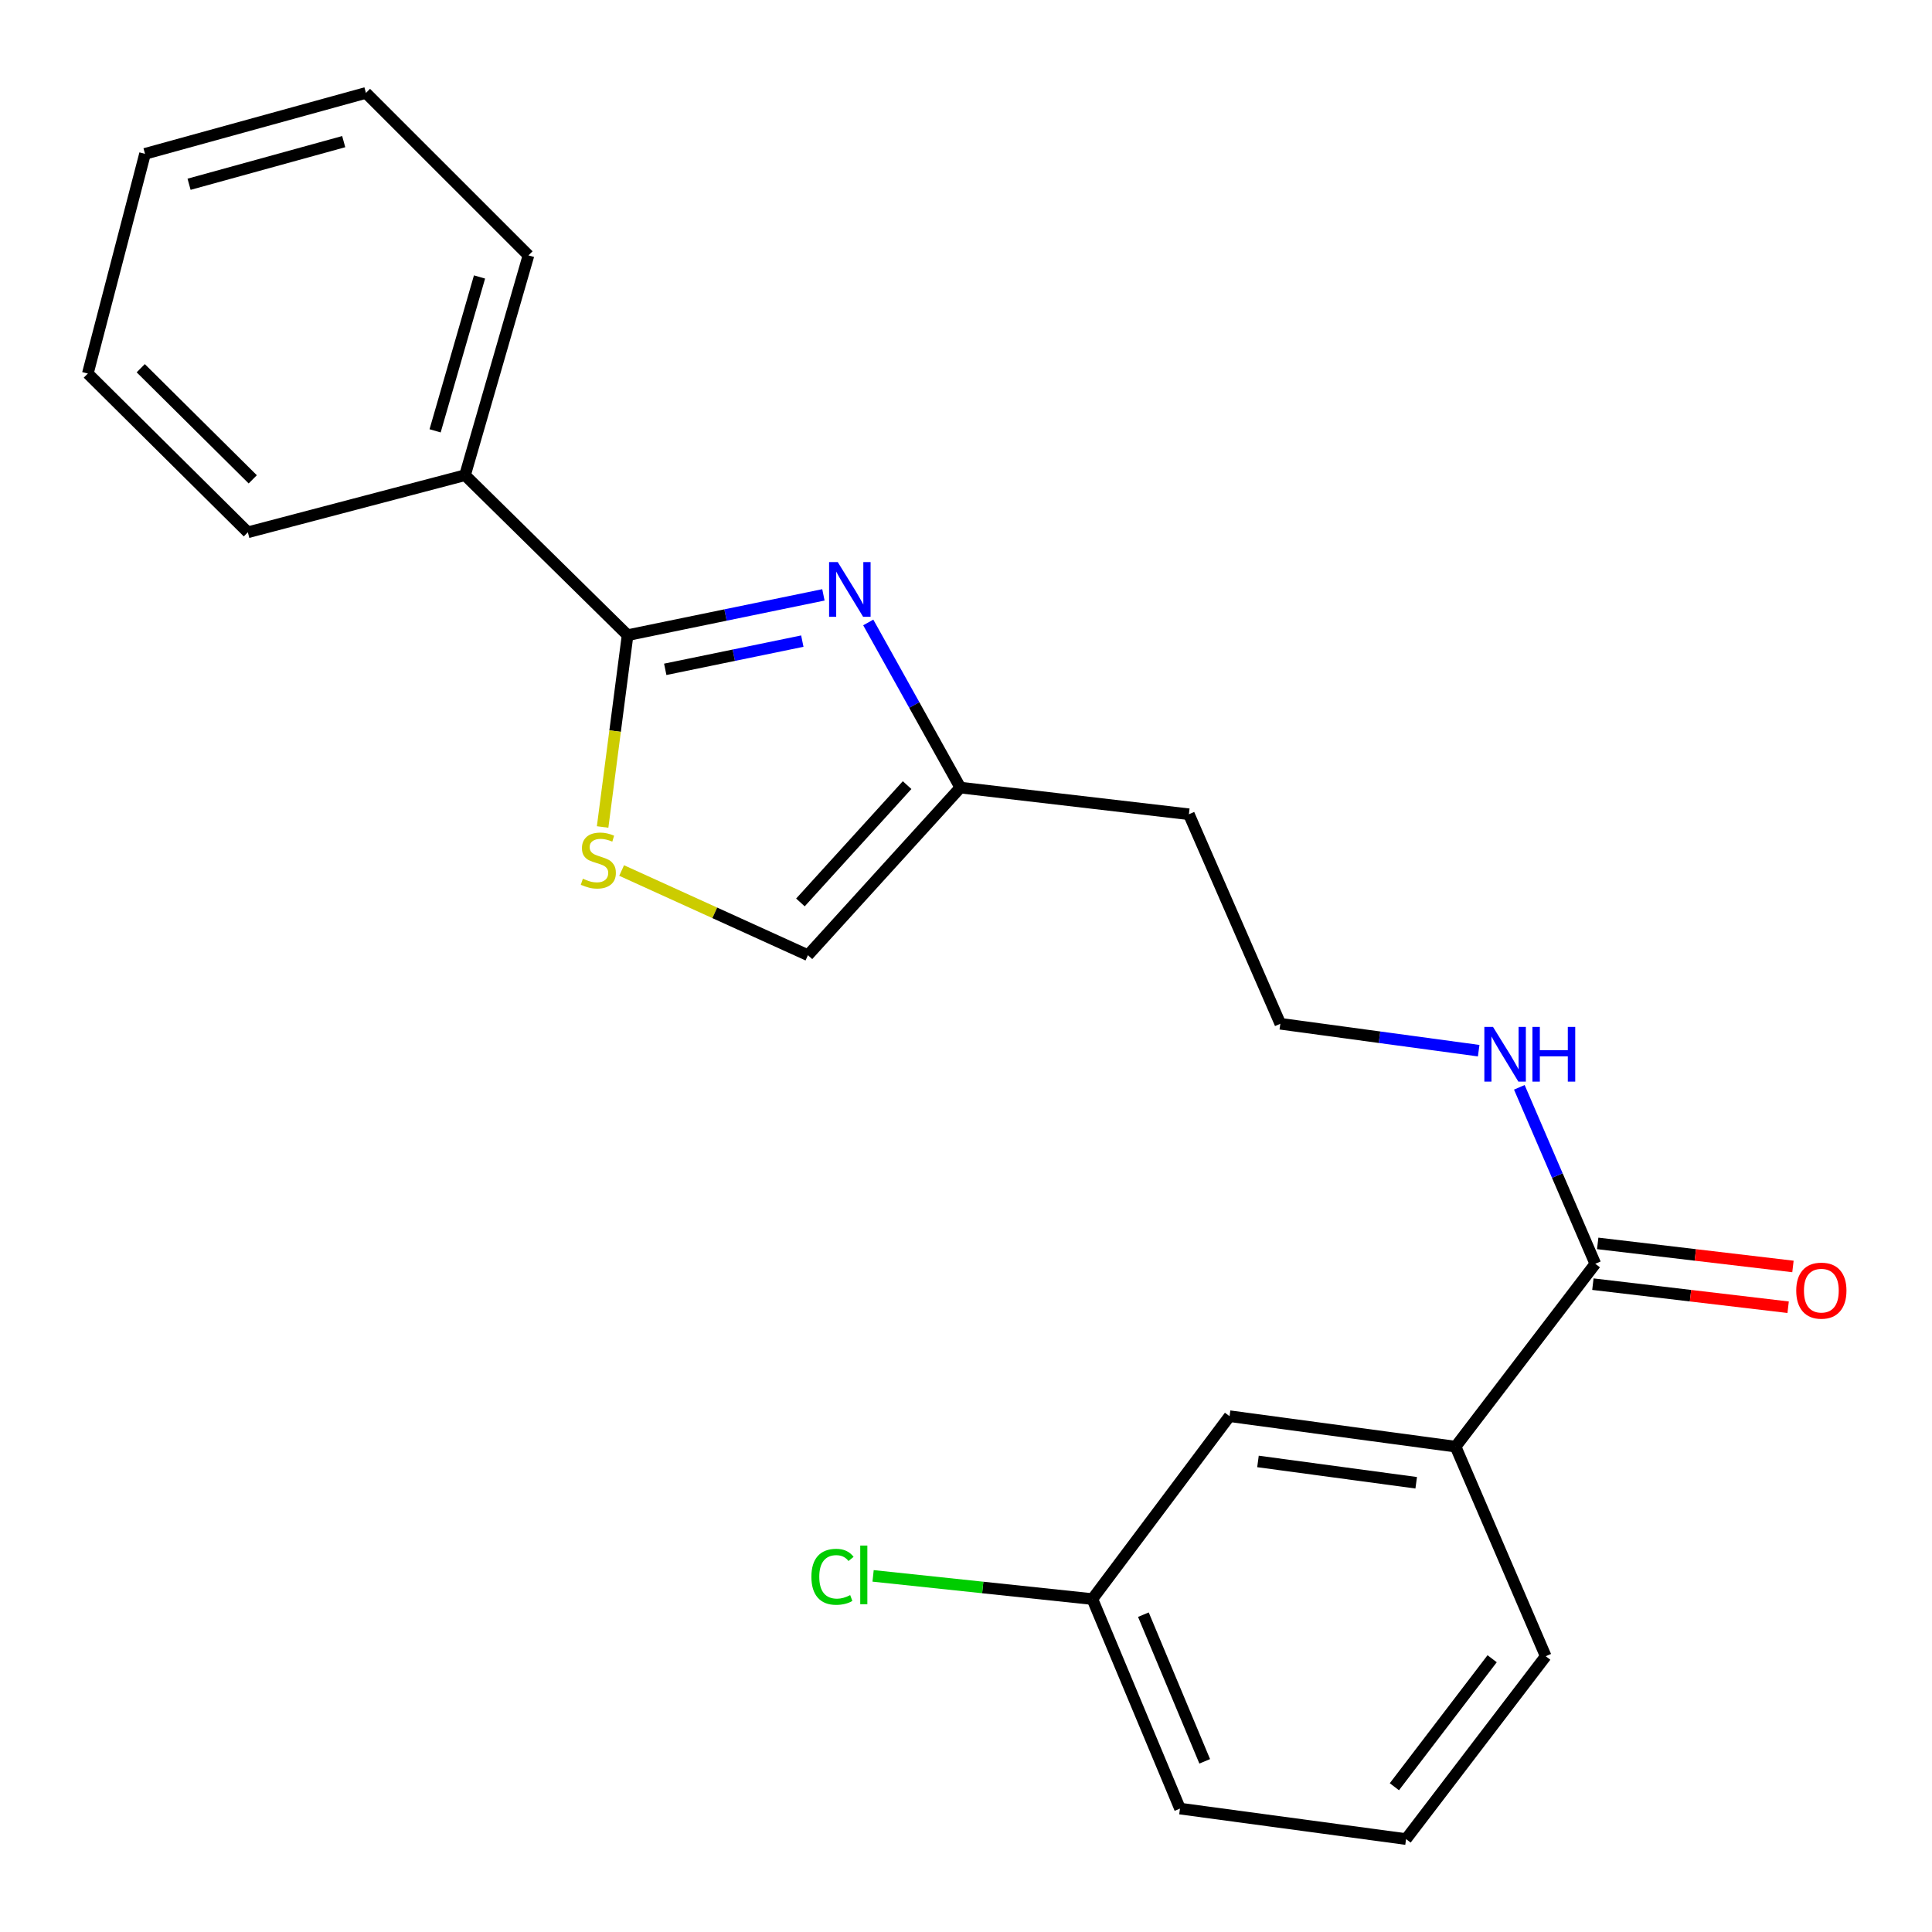 <?xml version='1.0' encoding='iso-8859-1'?>
<svg version='1.1' baseProfile='full'
              xmlns='http://www.w3.org/2000/svg'
                      xmlns:rdkit='http://www.rdkit.org/xml'
                      xmlns:xlink='http://www.w3.org/1999/xlink'
                  xml:space='preserve'
width='1000px' height='1000px' viewBox='0 0 1000 1000'>
<!-- END OF HEADER -->
<rect style='opacity:1.0;fill:#FFFFFF;stroke:none' width='1000' height='1000' x='0' y='0'> </rect>
<path class='bond-0' d='M 426.198,307.901 L 375.519,318.334' style='fill:none;fill-rule:evenodd;stroke:#0000FF;stroke-width:6px;stroke-linecap:butt;stroke-linejoin:miter;stroke-opacity:1' />
<path class='bond-0' d='M 375.519,318.334 L 324.84,328.766' style='fill:none;fill-rule:evenodd;stroke:#000000;stroke-width:6px;stroke-linecap:butt;stroke-linejoin:miter;stroke-opacity:1' />
<path class='bond-0' d='M 415.278,331.843 L 379.803,339.145' style='fill:none;fill-rule:evenodd;stroke:#0000FF;stroke-width:6px;stroke-linecap:butt;stroke-linejoin:miter;stroke-opacity:1' />
<path class='bond-0' d='M 379.803,339.145 L 344.328,346.448' style='fill:none;fill-rule:evenodd;stroke:#000000;stroke-width:6px;stroke-linecap:butt;stroke-linejoin:miter;stroke-opacity:1' />
<path class='bond-2' d='M 449.407,322.182 L 473.236,364.918' style='fill:none;fill-rule:evenodd;stroke:#0000FF;stroke-width:6px;stroke-linecap:butt;stroke-linejoin:miter;stroke-opacity:1' />
<path class='bond-2' d='M 473.236,364.918 L 497.066,407.654' style='fill:none;fill-rule:evenodd;stroke:#000000;stroke-width:6px;stroke-linecap:butt;stroke-linejoin:miter;stroke-opacity:1' />
<path class='bond-1' d='M 324.84,328.766 L 318.378,378.405' style='fill:none;fill-rule:evenodd;stroke:#000000;stroke-width:6px;stroke-linecap:butt;stroke-linejoin:miter;stroke-opacity:1' />
<path class='bond-1' d='M 318.378,378.405 L 311.915,428.045' style='fill:none;fill-rule:evenodd;stroke:#CCCC00;stroke-width:6px;stroke-linecap:butt;stroke-linejoin:miter;stroke-opacity:1' />
<path class='bond-6' d='M 324.84,328.766 L 240.699,245.958' style='fill:none;fill-rule:evenodd;stroke:#000000;stroke-width:6px;stroke-linecap:butt;stroke-linejoin:miter;stroke-opacity:1' />
<path class='bond-22' d='M 321.755,450.578 L 369.972,472.492' style='fill:none;fill-rule:evenodd;stroke:#CCCC00;stroke-width:6px;stroke-linecap:butt;stroke-linejoin:miter;stroke-opacity:1' />
<path class='bond-22' d='M 369.972,472.492 L 418.189,494.405' style='fill:none;fill-rule:evenodd;stroke:#000000;stroke-width:6px;stroke-linecap:butt;stroke-linejoin:miter;stroke-opacity:1' />
<path class='bond-4' d='M 497.066,407.654 L 418.189,494.405' style='fill:none;fill-rule:evenodd;stroke:#000000;stroke-width:6px;stroke-linecap:butt;stroke-linejoin:miter;stroke-opacity:1' />
<path class='bond-4' d='M 469.514,406.373 L 414.3,467.098' style='fill:none;fill-rule:evenodd;stroke:#000000;stroke-width:6px;stroke-linecap:butt;stroke-linejoin:miter;stroke-opacity:1' />
<path class='bond-10' d='M 497.066,407.654 L 615.369,421.454' style='fill:none;fill-rule:evenodd;stroke:#000000;stroke-width:6px;stroke-linecap:butt;stroke-linejoin:miter;stroke-opacity:1' />
<path class='bond-3' d='M 825.723,654.13 L 806.063,608.462' style='fill:none;fill-rule:evenodd;stroke:#000000;stroke-width:6px;stroke-linecap:butt;stroke-linejoin:miter;stroke-opacity:1' />
<path class='bond-3' d='M 806.063,608.462 L 786.404,562.795' style='fill:none;fill-rule:evenodd;stroke:#0000FF;stroke-width:6px;stroke-linecap:butt;stroke-linejoin:miter;stroke-opacity:1' />
<path class='bond-5' d='M 825.723,654.13 L 753.41,748.789' style='fill:none;fill-rule:evenodd;stroke:#000000;stroke-width:6px;stroke-linecap:butt;stroke-linejoin:miter;stroke-opacity:1' />
<path class='bond-8' d='M 824.477,664.68 L 875.007,670.65' style='fill:none;fill-rule:evenodd;stroke:#000000;stroke-width:6px;stroke-linecap:butt;stroke-linejoin:miter;stroke-opacity:1' />
<path class='bond-8' d='M 875.007,670.65 L 925.536,676.619' style='fill:none;fill-rule:evenodd;stroke:#FF0000;stroke-width:6px;stroke-linecap:butt;stroke-linejoin:miter;stroke-opacity:1' />
<path class='bond-8' d='M 826.97,643.579 L 877.499,649.549' style='fill:none;fill-rule:evenodd;stroke:#000000;stroke-width:6px;stroke-linecap:butt;stroke-linejoin:miter;stroke-opacity:1' />
<path class='bond-8' d='M 877.499,649.549 L 928.029,655.518' style='fill:none;fill-rule:evenodd;stroke:#FF0000;stroke-width:6px;stroke-linecap:butt;stroke-linejoin:miter;stroke-opacity:1' />
<path class='bond-7' d='M 753.41,748.789 L 636.417,733.018' style='fill:none;fill-rule:evenodd;stroke:#000000;stroke-width:6px;stroke-linecap:butt;stroke-linejoin:miter;stroke-opacity:1' />
<path class='bond-7' d='M 733.022,767.481 L 651.127,756.441' style='fill:none;fill-rule:evenodd;stroke:#000000;stroke-width:6px;stroke-linecap:butt;stroke-linejoin:miter;stroke-opacity:1' />
<path class='bond-14' d='M 753.41,748.789 L 800.061,857.259' style='fill:none;fill-rule:evenodd;stroke:#000000;stroke-width:6px;stroke-linecap:butt;stroke-linejoin:miter;stroke-opacity:1' />
<path class='bond-16' d='M 240.699,245.958 L 273.539,132.188' style='fill:none;fill-rule:evenodd;stroke:#000000;stroke-width:6px;stroke-linecap:butt;stroke-linejoin:miter;stroke-opacity:1' />
<path class='bond-16' d='M 225.21,223 L 248.198,143.361' style='fill:none;fill-rule:evenodd;stroke:#000000;stroke-width:6px;stroke-linecap:butt;stroke-linejoin:miter;stroke-opacity:1' />
<path class='bond-17' d='M 240.699,245.958 L 128.286,275.516' style='fill:none;fill-rule:evenodd;stroke:#000000;stroke-width:6px;stroke-linecap:butt;stroke-linejoin:miter;stroke-opacity:1' />
<path class='bond-11' d='M 636.417,733.018 L 565.413,827.677' style='fill:none;fill-rule:evenodd;stroke:#000000;stroke-width:6px;stroke-linecap:butt;stroke-linejoin:miter;stroke-opacity:1' />
<path class='bond-9' d='M 765.362,543.828 L 714.027,536.864' style='fill:none;fill-rule:evenodd;stroke:#0000FF;stroke-width:6px;stroke-linecap:butt;stroke-linejoin:miter;stroke-opacity:1' />
<path class='bond-9' d='M 714.027,536.864 L 662.693,529.9' style='fill:none;fill-rule:evenodd;stroke:#000000;stroke-width:6px;stroke-linecap:butt;stroke-linejoin:miter;stroke-opacity:1' />
<path class='bond-12' d='M 615.369,421.454 L 662.693,529.9' style='fill:none;fill-rule:evenodd;stroke:#000000;stroke-width:6px;stroke-linecap:butt;stroke-linejoin:miter;stroke-opacity:1' />
<path class='bond-13' d='M 565.413,827.677 L 508.663,821.676' style='fill:none;fill-rule:evenodd;stroke:#000000;stroke-width:6px;stroke-linecap:butt;stroke-linejoin:miter;stroke-opacity:1' />
<path class='bond-13' d='M 508.663,821.676 L 451.913,815.674' style='fill:none;fill-rule:evenodd;stroke:#00CC00;stroke-width:6px;stroke-linecap:butt;stroke-linejoin:miter;stroke-opacity:1' />
<path class='bond-24' d='M 565.413,827.677 L 610.754,936.124' style='fill:none;fill-rule:evenodd;stroke:#000000;stroke-width:6px;stroke-linecap:butt;stroke-linejoin:miter;stroke-opacity:1' />
<path class='bond-24' d='M 591.818,835.748 L 623.556,911.661' style='fill:none;fill-rule:evenodd;stroke:#000000;stroke-width:6px;stroke-linecap:butt;stroke-linejoin:miter;stroke-opacity:1' />
<path class='bond-15' d='M 800.061,857.259 L 727.771,951.907' style='fill:none;fill-rule:evenodd;stroke:#000000;stroke-width:6px;stroke-linecap:butt;stroke-linejoin:miter;stroke-opacity:1' />
<path class='bond-15' d='M 772.331,858.559 L 721.728,924.812' style='fill:none;fill-rule:evenodd;stroke:#000000;stroke-width:6px;stroke-linecap:butt;stroke-linejoin:miter;stroke-opacity:1' />
<path class='bond-18' d='M 727.771,951.907 L 610.754,936.124' style='fill:none;fill-rule:evenodd;stroke:#000000;stroke-width:6px;stroke-linecap:butt;stroke-linejoin:miter;stroke-opacity:1' />
<path class='bond-19' d='M 273.539,132.188 L 189.409,48.093' style='fill:none;fill-rule:evenodd;stroke:#000000;stroke-width:6px;stroke-linecap:butt;stroke-linejoin:miter;stroke-opacity:1' />
<path class='bond-20' d='M 128.286,275.516 L 45.455,193.346' style='fill:none;fill-rule:evenodd;stroke:#000000;stroke-width:6px;stroke-linecap:butt;stroke-linejoin:miter;stroke-opacity:1' />
<path class='bond-20' d='M 130.825,248.106 L 72.843,190.587' style='fill:none;fill-rule:evenodd;stroke:#000000;stroke-width:6px;stroke-linecap:butt;stroke-linejoin:miter;stroke-opacity:1' />
<path class='bond-23' d='M 189.409,48.093 L 75.06,79.623' style='fill:none;fill-rule:evenodd;stroke:#000000;stroke-width:6px;stroke-linecap:butt;stroke-linejoin:miter;stroke-opacity:1' />
<path class='bond-23' d='M 177.904,73.306 L 97.86,95.377' style='fill:none;fill-rule:evenodd;stroke:#000000;stroke-width:6px;stroke-linecap:butt;stroke-linejoin:miter;stroke-opacity:1' />
<path class='bond-21' d='M 45.455,193.346 L 75.06,79.623' style='fill:none;fill-rule:evenodd;stroke:#000000;stroke-width:6px;stroke-linecap:butt;stroke-linejoin:miter;stroke-opacity:1' />
<path  class='atom-0' d='M 433.614 290.926
L 442.894 305.926
Q 443.814 307.406, 445.294 310.086
Q 446.774 312.766, 446.854 312.926
L 446.854 290.926
L 450.614 290.926
L 450.614 319.246
L 446.734 319.246
L 436.774 302.846
Q 435.614 300.926, 434.374 298.726
Q 433.174 296.526, 432.814 295.846
L 432.814 319.246
L 429.134 319.246
L 429.134 290.926
L 433.614 290.926
' fill='#0000FF'/>
<path  class='atom-2' d='M 301.695 454.818
Q 302.015 454.938, 303.335 455.498
Q 304.655 456.058, 306.095 456.418
Q 307.575 456.738, 309.015 456.738
Q 311.695 456.738, 313.255 455.458
Q 314.815 454.138, 314.815 451.858
Q 314.815 450.298, 314.015 449.338
Q 313.255 448.378, 312.055 447.858
Q 310.855 447.338, 308.855 446.738
Q 306.335 445.978, 304.815 445.258
Q 303.335 444.538, 302.255 443.018
Q 301.215 441.498, 301.215 438.938
Q 301.215 435.378, 303.615 433.178
Q 306.055 430.978, 310.855 430.978
Q 314.135 430.978, 317.855 432.538
L 316.935 435.618
Q 313.535 434.218, 310.975 434.218
Q 308.215 434.218, 306.695 435.378
Q 305.175 436.498, 305.215 438.458
Q 305.215 439.978, 305.975 440.898
Q 306.775 441.818, 307.895 442.338
Q 309.055 442.858, 310.975 443.458
Q 313.535 444.258, 315.055 445.058
Q 316.575 445.858, 317.655 447.498
Q 318.775 449.098, 318.775 451.858
Q 318.775 455.778, 316.135 457.898
Q 313.535 459.978, 309.175 459.978
Q 306.655 459.978, 304.735 459.418
Q 302.855 458.898, 300.615 457.978
L 301.695 454.818
' fill='#CCCC00'/>
<path  class='atom-9' d='M 929.728 668.033
Q 929.728 661.233, 933.088 657.433
Q 936.448 653.633, 942.728 653.633
Q 949.008 653.633, 952.368 657.433
Q 955.728 661.233, 955.728 668.033
Q 955.728 674.913, 952.328 678.833
Q 948.928 682.713, 942.728 682.713
Q 936.488 682.713, 933.088 678.833
Q 929.728 674.953, 929.728 668.033
M 942.728 679.513
Q 947.048 679.513, 949.368 676.633
Q 951.728 673.713, 951.728 668.033
Q 951.728 662.473, 949.368 659.673
Q 947.048 656.833, 942.728 656.833
Q 938.408 656.833, 936.048 659.633
Q 933.728 662.433, 933.728 668.033
Q 933.728 673.753, 936.048 676.633
Q 938.408 679.513, 942.728 679.513
' fill='#FF0000'/>
<path  class='atom-10' d='M 772.777 531.523
L 782.057 546.523
Q 782.977 548.003, 784.457 550.683
Q 785.937 553.363, 786.017 553.523
L 786.017 531.523
L 789.777 531.523
L 789.777 559.843
L 785.897 559.843
L 775.937 543.443
Q 774.777 541.523, 773.537 539.323
Q 772.337 537.123, 771.977 536.443
L 771.977 559.843
L 768.297 559.843
L 768.297 531.523
L 772.777 531.523
' fill='#0000FF'/>
<path  class='atom-10' d='M 793.177 531.523
L 797.017 531.523
L 797.017 543.563
L 811.497 543.563
L 811.497 531.523
L 815.337 531.523
L 815.337 559.843
L 811.497 559.843
L 811.497 546.763
L 797.017 546.763
L 797.017 559.843
L 793.177 559.843
L 793.177 531.523
' fill='#0000FF'/>
<path  class='atom-14' d='M 419.978 816.145
Q 419.978 809.105, 423.258 805.425
Q 426.578 801.705, 432.858 801.705
Q 438.698 801.705, 441.818 805.825
L 439.178 807.985
Q 436.898 804.985, 432.858 804.985
Q 428.578 804.985, 426.298 807.865
Q 424.058 810.705, 424.058 816.145
Q 424.058 821.745, 426.378 824.625
Q 428.738 827.505, 433.298 827.505
Q 436.418 827.505, 440.058 825.625
L 441.178 828.625
Q 439.698 829.585, 437.458 830.145
Q 435.218 830.705, 432.738 830.705
Q 426.578 830.705, 423.258 826.945
Q 419.978 823.185, 419.978 816.145
' fill='#00CC00'/>
<path  class='atom-14' d='M 445.258 799.985
L 448.938 799.985
L 448.938 830.345
L 445.258 830.345
L 445.258 799.985
' fill='#00CC00'/>
</svg>
